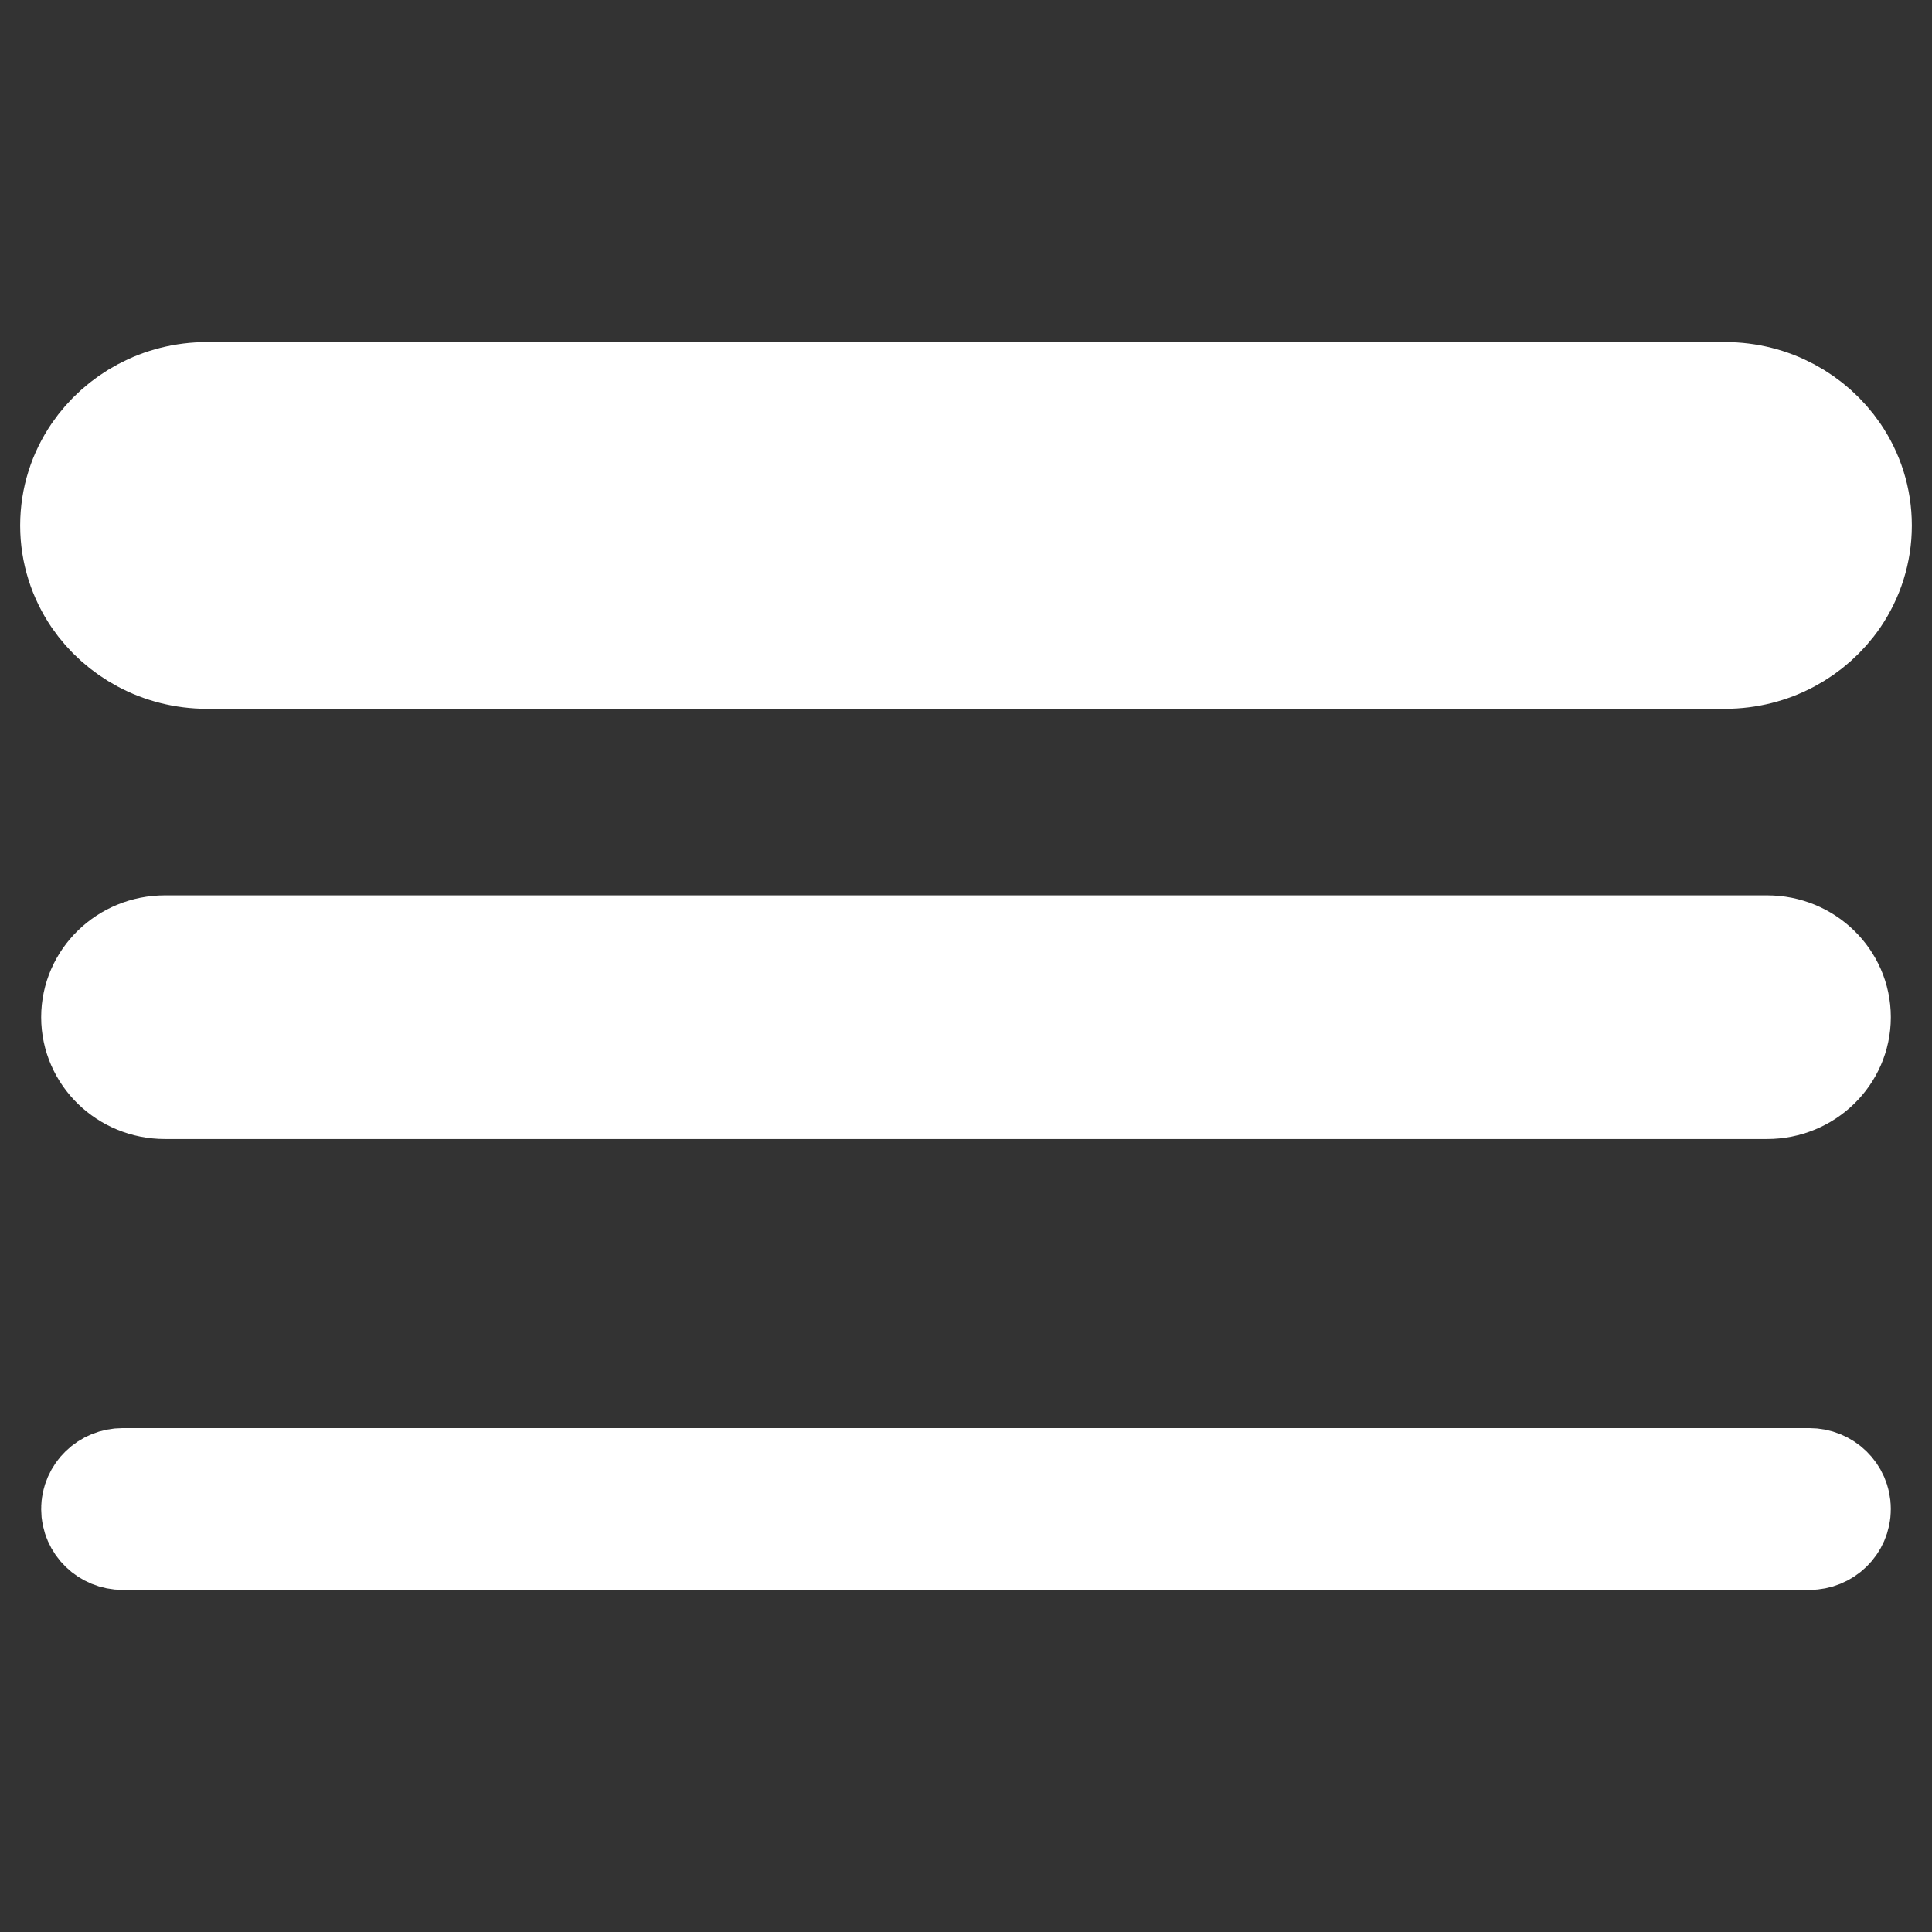 <svg width="16" height="16" viewBox="0 0 16 16" fill="none" xmlns="http://www.w3.org/2000/svg">
<rect x="0" y="0" width="16" height="16" fill="#333333" stroke="none"/>
<path d="M0.667 4.352H15.333M0.667 4.352C0.667 4.143 0.731 3.95 0.841 3.789M0.667 4.352C0.667 4.56 0.731 4.753 0.841 4.915M15.333 4.352C15.333 4.143 15.269 3.95 15.159 3.789M15.333 4.352C15.333 4.56 15.269 4.753 15.159 4.915M0.841 3.789C1.029 3.514 1.35 3.333 1.714 3.333H14.286C14.65 3.333 14.971 3.514 15.159 3.789M0.841 3.789H15.159M0.841 4.915C1.029 5.189 1.35 5.37 1.714 5.37H14.286C14.65 5.37 14.971 5.189 15.159 4.915M0.841 4.915H15.159M0.841 8.424C0.841 8.143 1.076 7.915 1.365 7.915H14.635C14.924 7.915 15.159 8.143 15.159 8.424M0.841 8.424C0.841 8.705 1.076 8.933 1.365 8.933H14.635C14.924 8.933 15.159 8.705 15.159 8.424M0.841 8.424H15.159M0.841 12.497C0.841 12.403 0.92 12.327 1.016 12.327H14.984C15.081 12.327 15.159 12.403 15.159 12.497C15.159 12.591 15.081 12.667 14.984 12.667H1.016C0.92 12.667 0.841 12.591 0.841 12.497Z" stroke="white" stroke-linecap="round"/>
</svg>
